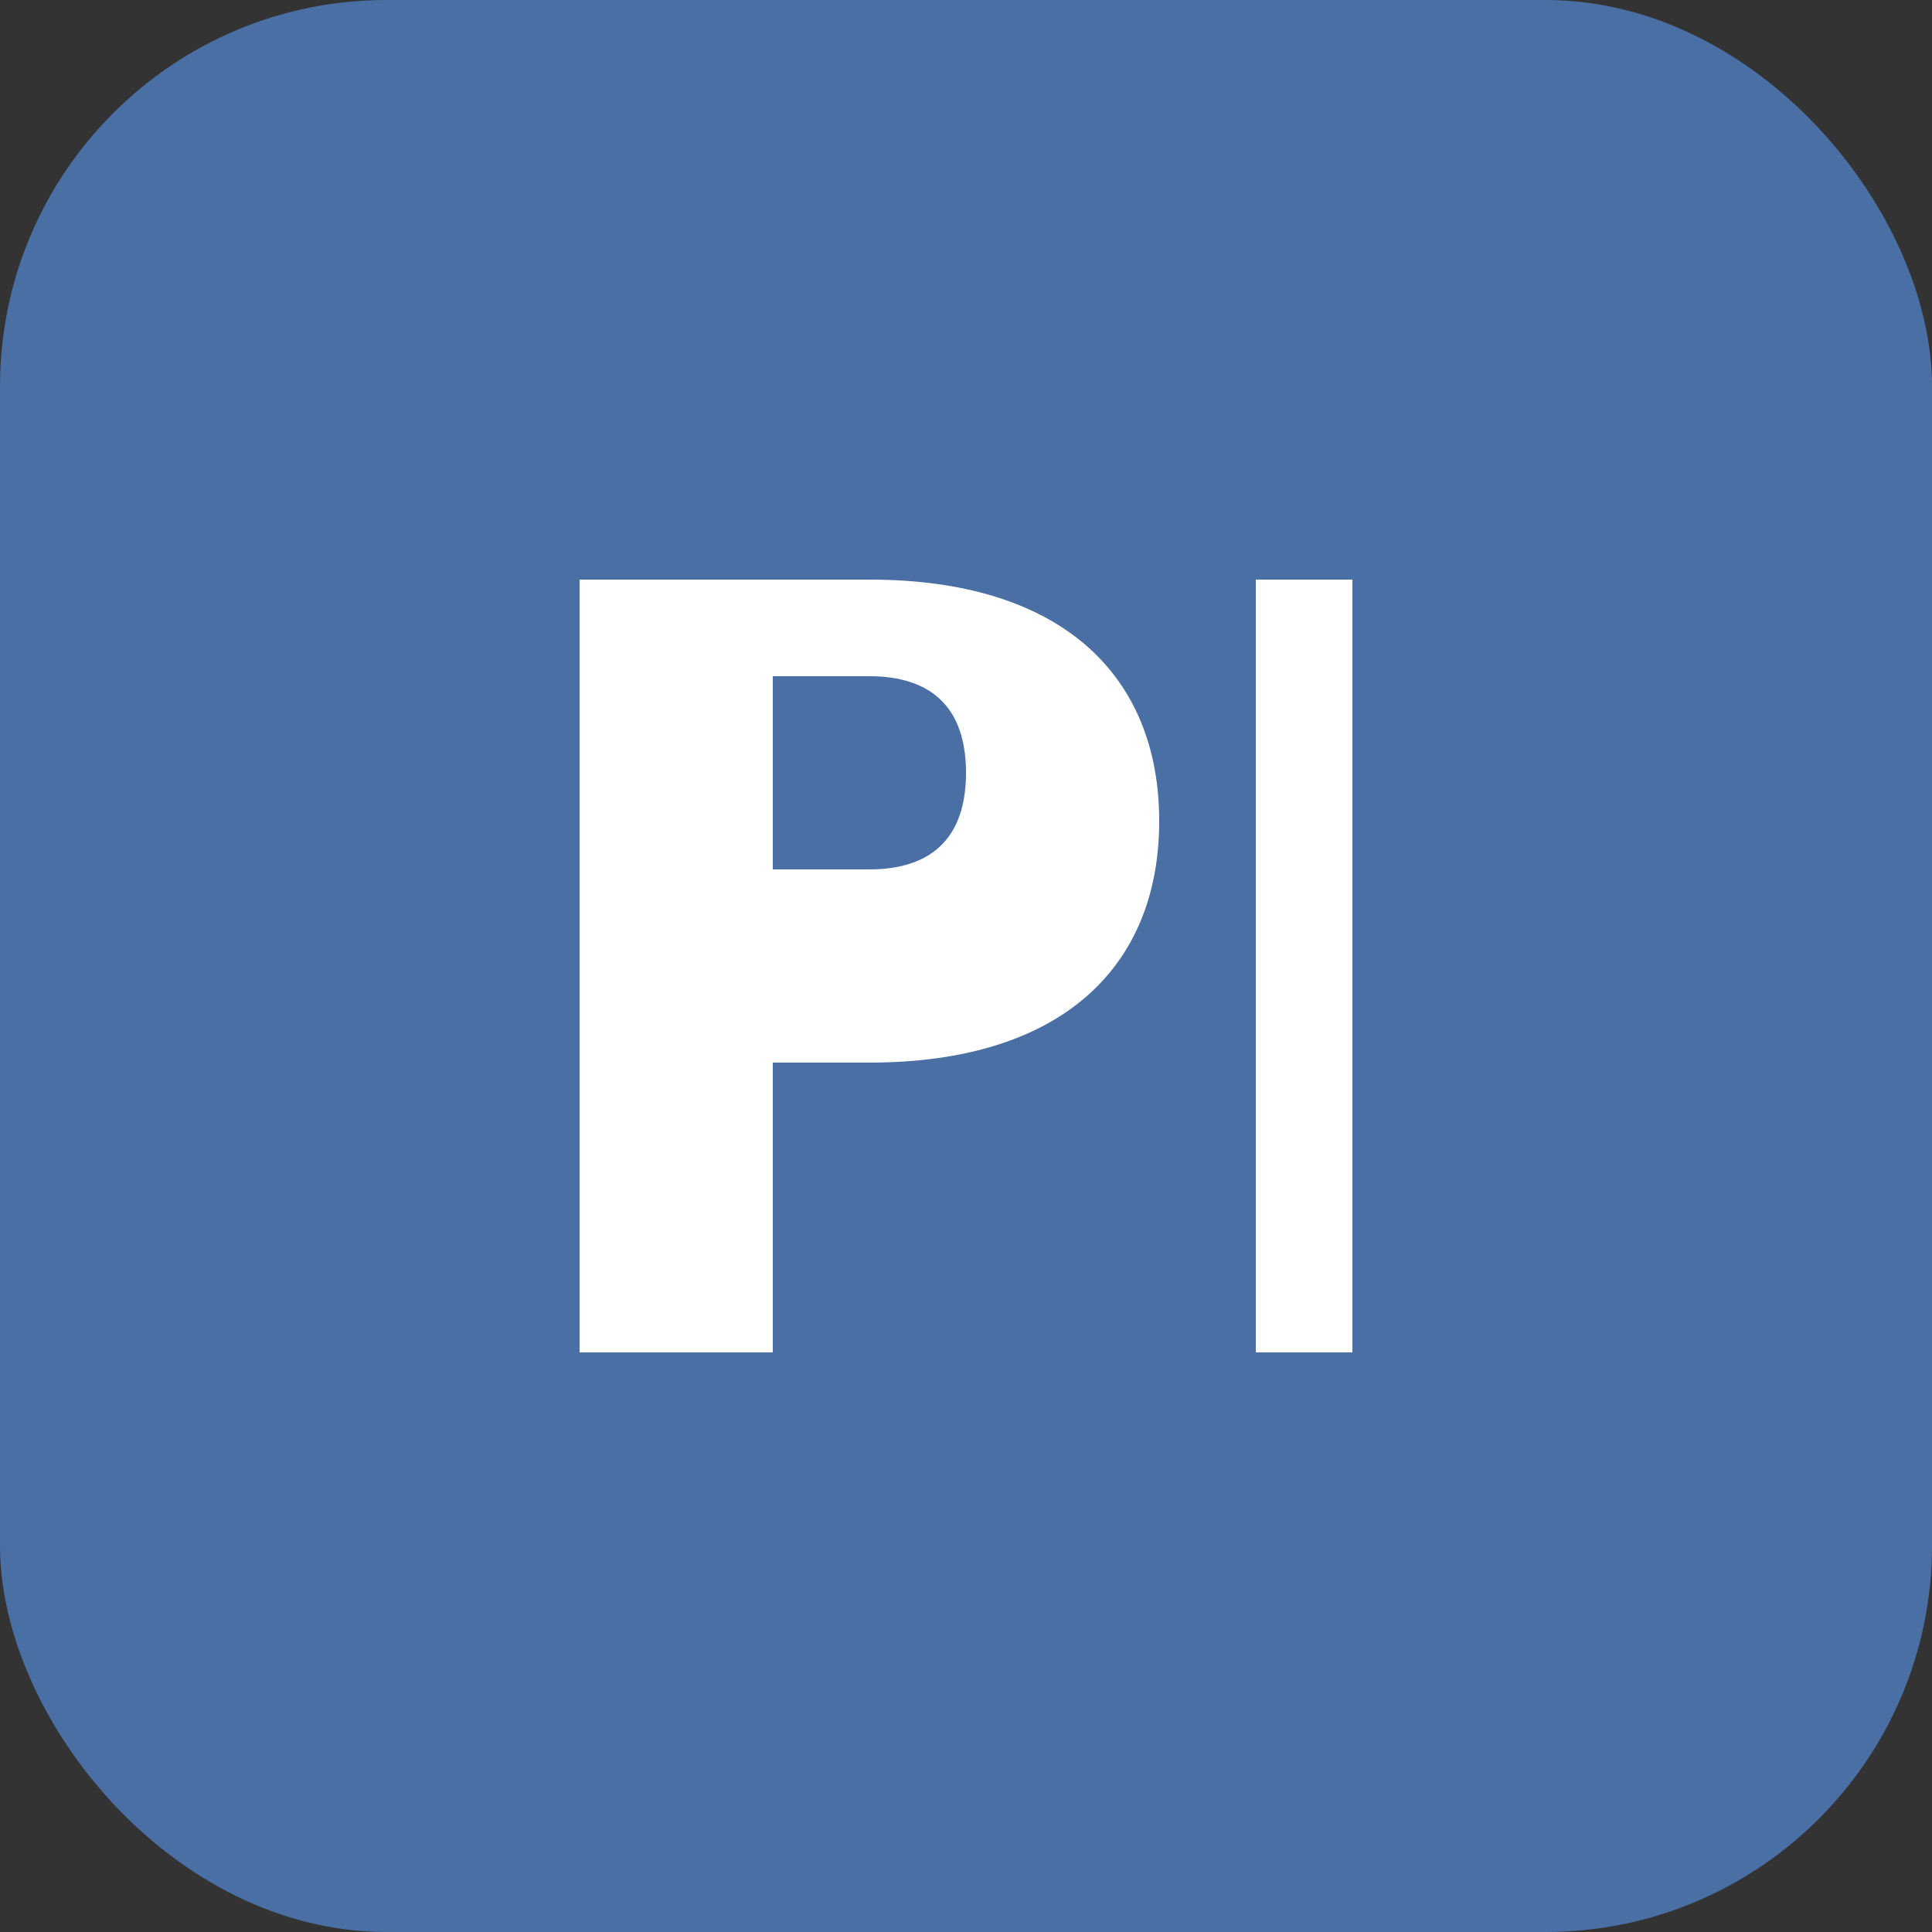 <svg xmlns="http://www.w3.org/2000/svg" viewBox="0 0 100 100" width="32" height="32">
  <rect x="0" y="0" width="100" height="100" fill="#333333" stroke="none"/>
  <rect width="100" height="100" rx="20" fill="#4a6fa5" />
  <path d="M30 70V30h15c10 0 15 5 15 12.5S55 55 45 55H40v15H30zm10-25h5c2.5 0 5-1 5-5s-2.5-5-5-5h-5v10z" fill="white" />
  <path d="M70 70V30h-5v40h5z" fill="white" />
</svg>

